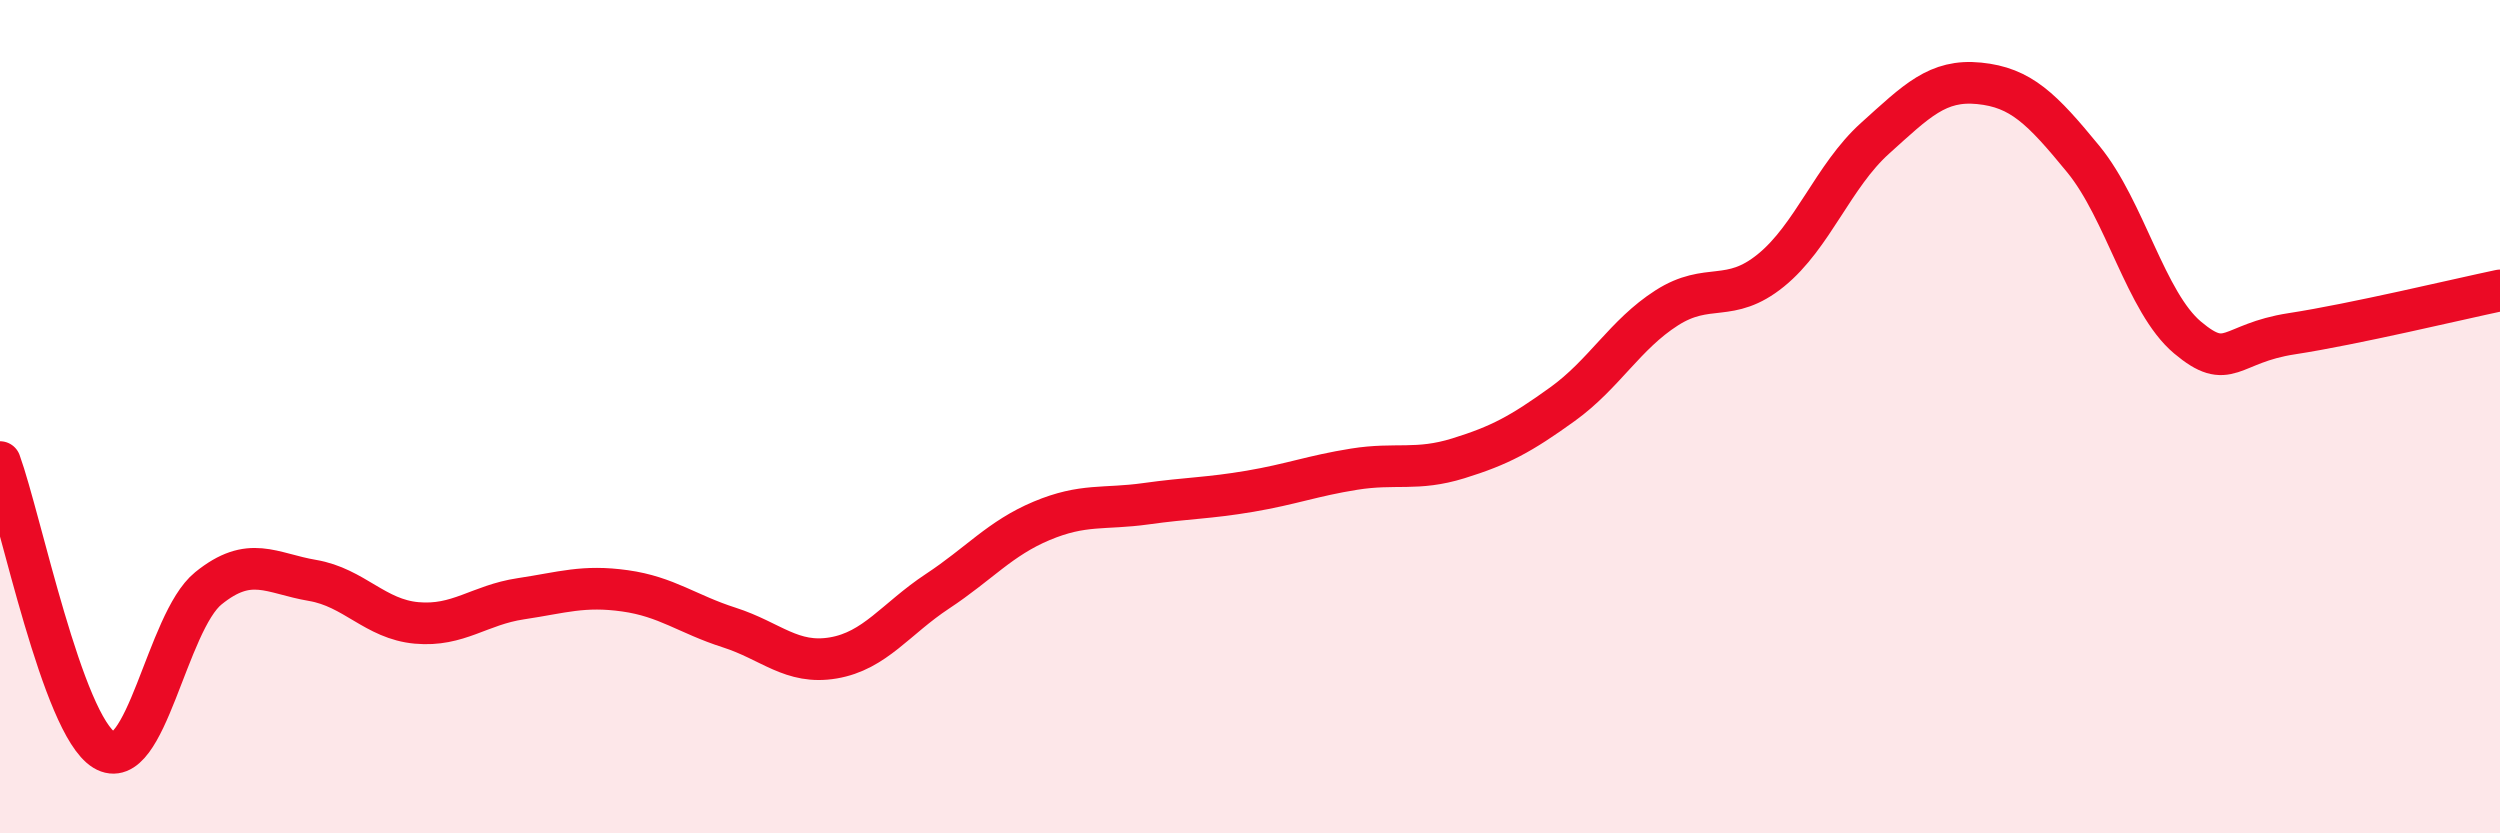 
    <svg width="60" height="20" viewBox="0 0 60 20" xmlns="http://www.w3.org/2000/svg">
      <path
        d="M 0,11.09 C 0.5,12.47 1.5,17.39 2.5,18 C 3.5,18.61 4,14.93 5,14.12 C 6,13.31 6.5,13.76 7.5,13.93 C 8.5,14.1 9,14.86 10,14.95 C 11,15.04 11.5,14.52 12.5,14.37 C 13.5,14.22 14,14.04 15,14.18 C 16,14.32 16.5,14.74 17.5,15.06 C 18.5,15.38 19,15.96 20,15.79 C 21,15.62 21.5,14.85 22.5,14.19 C 23.5,13.53 24,12.92 25,12.5 C 26,12.08 26.5,12.23 27.5,12.09 C 28.5,11.95 29,11.96 30,11.79 C 31,11.62 31.5,11.42 32.5,11.26 C 33.5,11.1 34,11.31 35,11 C 36,10.69 36.5,10.42 37.5,9.7 C 38.5,8.98 39,8.03 40,7.39 C 41,6.75 41.5,7.3 42.5,6.49 C 43.5,5.68 44,4.22 45,3.32 C 46,2.42 46.5,1.9 47.5,2 C 48.5,2.1 49,2.6 50,3.82 C 51,5.04 51.5,7.26 52.5,8.1 C 53.5,8.94 53.5,8.24 55,8.01 C 56.5,7.78 59,7.18 60,6.97L60 20L0 20Z"
        fill="#EB0A25"
        opacity="0.1"
        stroke-linecap="round"
        stroke-linejoin="round"
      />
      <path
        d="M 0,11.09 C 0.5,12.47 1.5,17.39 2.5,18 C 3.5,18.61 4,14.93 5,14.12 C 6,13.31 6.5,13.76 7.5,13.93 C 8.5,14.1 9,14.86 10,14.95 C 11,15.04 11.5,14.52 12.5,14.37 C 13.5,14.22 14,14.04 15,14.18 C 16,14.32 16.5,14.74 17.5,15.06 C 18.5,15.38 19,15.96 20,15.79 C 21,15.62 21.5,14.85 22.5,14.19 C 23.5,13.53 24,12.92 25,12.5 C 26,12.08 26.5,12.23 27.5,12.09 C 28.5,11.95 29,11.96 30,11.79 C 31,11.62 31.5,11.42 32.5,11.26 C 33.5,11.1 34,11.31 35,11 C 36,10.69 36.5,10.42 37.5,9.7 C 38.5,8.98 39,8.03 40,7.39 C 41,6.75 41.5,7.3 42.5,6.49 C 43.5,5.68 44,4.22 45,3.32 C 46,2.42 46.5,1.9 47.5,2 C 48.5,2.1 49,2.6 50,3.82 C 51,5.04 51.5,7.26 52.5,8.1 C 53.5,8.94 53.5,8.24 55,8.01 C 56.5,7.78 59,7.18 60,6.97"
        stroke="#EB0A25"
        stroke-width="1"
        fill="none"
        stroke-linecap="round"
        stroke-linejoin="round"
      />
    </svg>
  